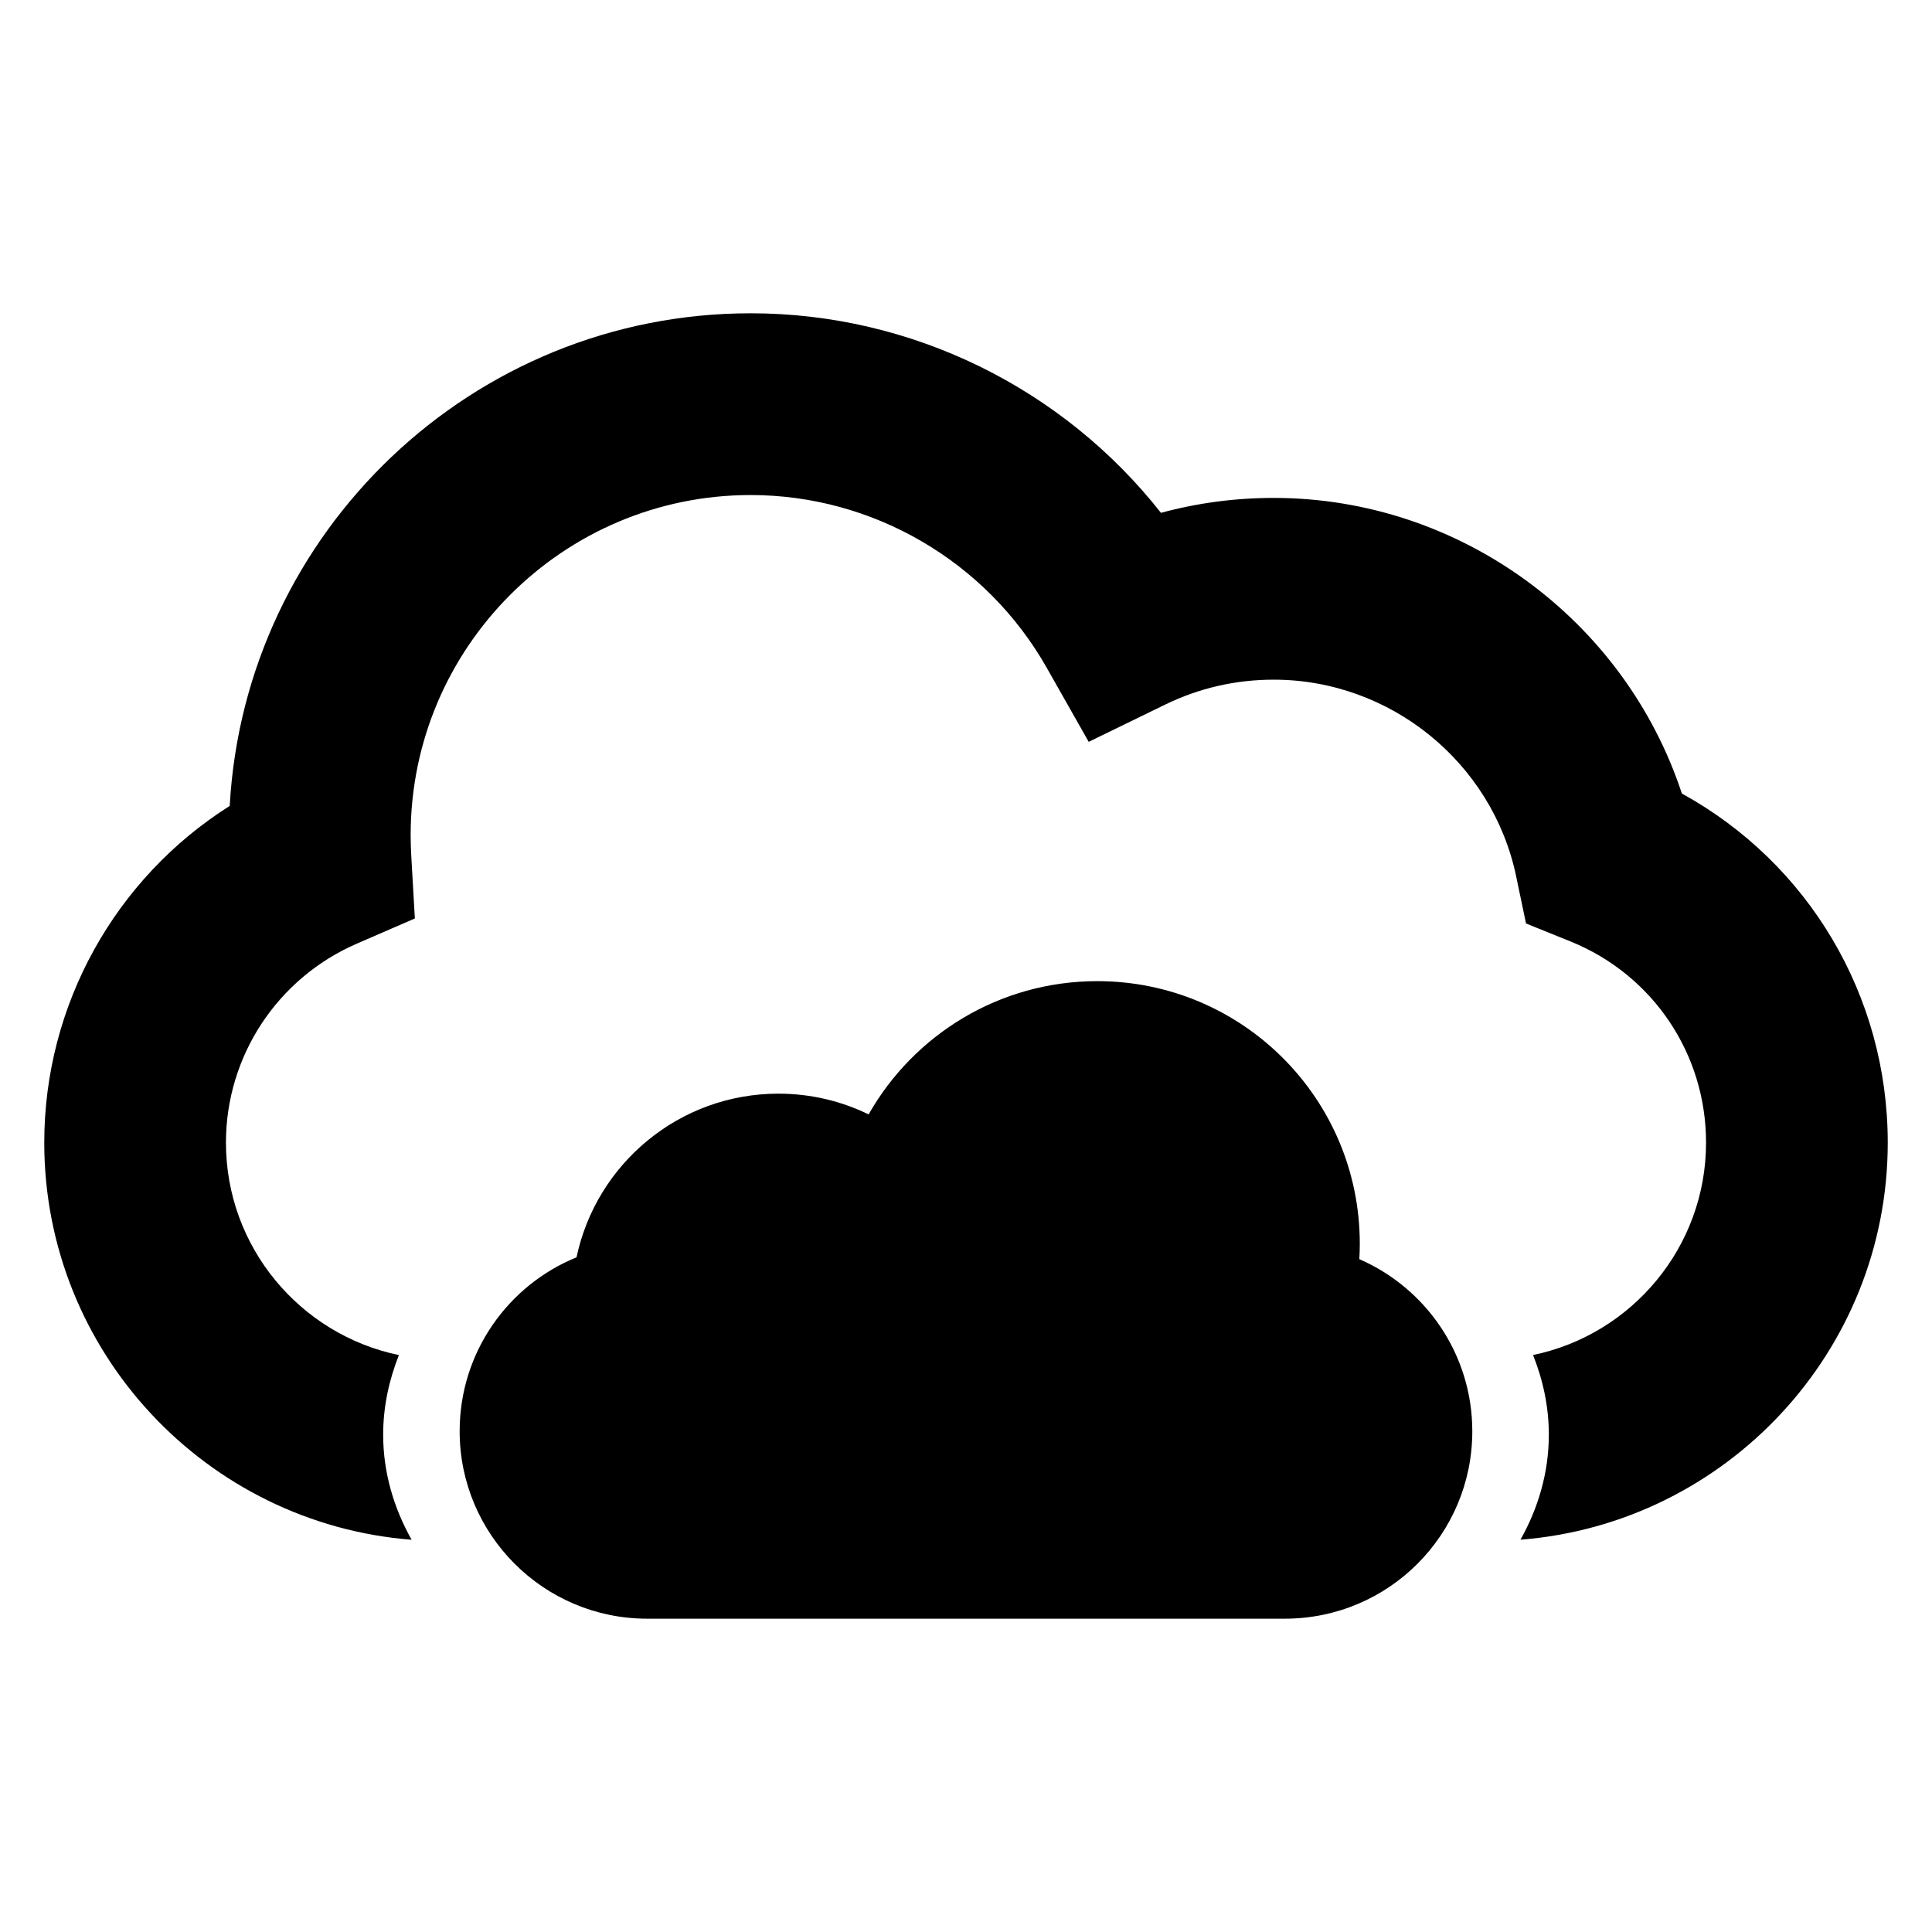 <?xml version="1.0" encoding="UTF-8"?>
<!-- Uploaded to: ICON Repo, www.svgrepo.com, Generator: ICON Repo Mixer Tools -->
<svg fill="#000000" width="800px" height="800px" version="1.1" viewBox="144 144 512 512" xmlns="http://www.w3.org/2000/svg">
 <g>
  <path d="m350.3 433.83c8.578 0 16.688 1.984 23.895 5.496 11.969-21.082 34.625-35.312 60.594-35.312 38.426 0 69.57 31.145 69.57 69.57 0 1.375-0.047 2.734-0.121 4.106 17.602 7.648 29.938 25.207 29.938 45.602 0 27.434-22.184 49.68-49.711 49.68h-168.94c-27.465 0-49.711-22.305-49.711-49.68 0-20.855 12.793-38.688 30.977-46.09 5.223-24.762 27.191-43.371 53.512-43.371z"/>
  <path d="m589.71 354.29c-15.145-46.059-58.809-78.336-108.15-78.336-10.23 0-20.215 1.328-29.895 3.953-25.996-33.035-66.059-52.883-108.73-52.883-73.648 0-134.03 57.879-138.06 130.55-30.305 19.176-49.145 52.688-49.145 89.25 0 55.465 42.977 100.98 97.355 105.23-4.656-8.273-7.543-17.695-7.543-27.848 0-7.481 1.586-14.551 4.168-21.098-26.121-5.406-45.832-28.578-45.832-56.289 0-22.902 13.602-43.586 34.656-52.73l15.406-6.688-0.961-16.777c-0.09-1.77-0.152-3.527-0.152-5.344 0-49.695 40.41-90.09 90.105-90.09 32.367 0 62.426 17.512 78.441 45.738l11.145 19.664 20.32-9.895c8.992-4.367 18.656-6.578 28.719-6.578 30.871 0 57.891 21.895 64.227 52.059l2.625 12.551 11.863 4.793c21.77 8.84 35.848 29.754 35.848 53.281 0 27.711-19.711 50.898-45.848 56.289 2.609 6.551 4.184 13.633 4.184 21.098 0 10.168-2.871 19.57-7.512 27.848 54.367-4.258 97.328-49.785 97.328-105.23 0-38.973-21.055-74.09-54.562-92.516z"/>
 </g>
</svg>